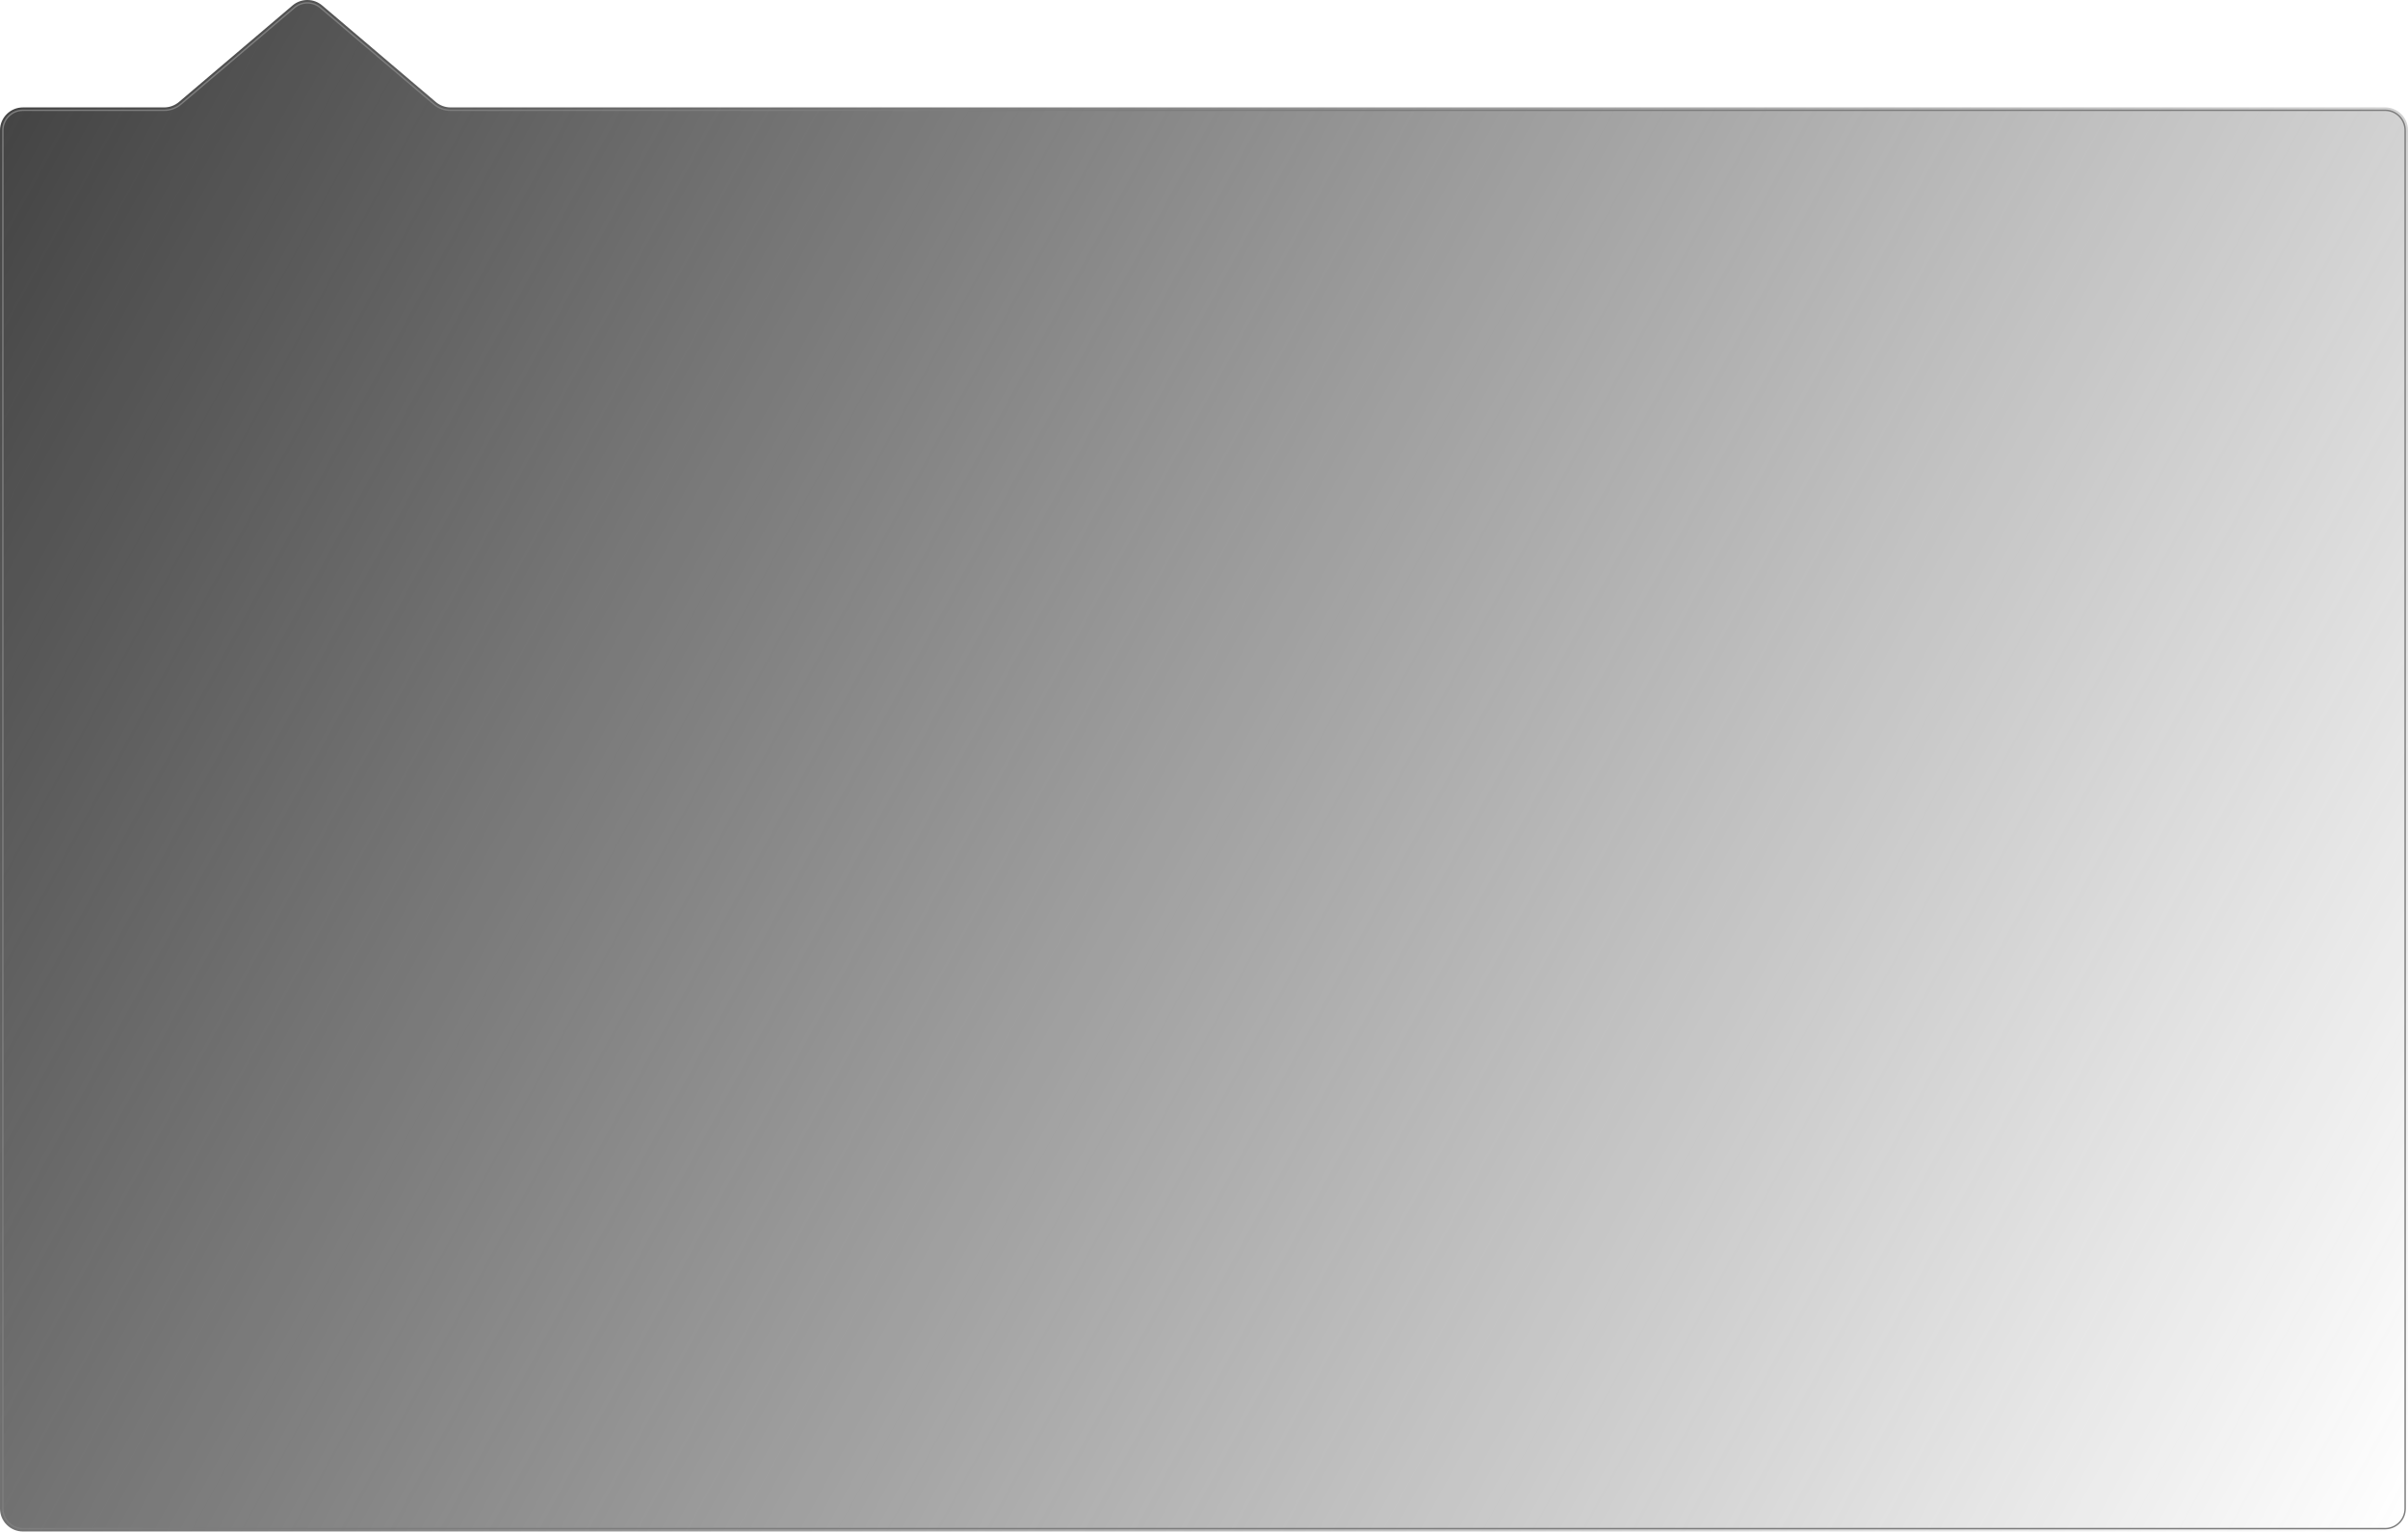 <?xml version="1.0" encoding="UTF-8"?> <svg xmlns="http://www.w3.org/2000/svg" width="1681" height="1070" viewBox="0 0 1681 1070" fill="none"> <g filter="url(#filter0_b_17697_141897)"> <path d="M1681 1053.44C1681 1062.27 1673.84 1069.44 1665 1069.44L1566.54 1069.44L1501.02 1069.44L1435.5 1069.44L16.005 1069.44C7.168 1069.44 0.004 1062.27 0.004 1053.44L0.004 267.318L0.004 217.488L0.004 91.008C0.004 82.171 7.168 75.007 16.005 75.007L114.573 75.007C118.37 75.007 122.043 73.657 124.937 71.197L204.209 3.811C210.184 -1.268 218.96 -1.268 224.935 3.811L304.207 71.197C307.1 73.657 310.774 75.007 314.571 75.007L1665 75.007C1673.84 75.007 1681 82.171 1681 91.008L1681 1053.44Z" fill="url(#paint0_linear_17697_141897)"></path> <path d="M1679 1053.44C1679 1061.17 1672.73 1067.44 1665 1067.44L1566.54 1067.44L1501.02 1067.44L1435.5 1067.44L16.005 1067.44C8.273 1067.44 2.004 1061.17 2.004 1053.44L2.004 267.318L2.004 217.488L2.004 91.008C2.004 83.275 8.272 77.007 16.005 77.007L114.573 77.007C118.845 77.007 122.977 75.488 126.232 72.721L205.504 5.335C210.732 0.891 218.412 0.891 223.64 5.335L302.912 72.721C306.167 75.488 310.299 77.007 314.571 77.007L1665 77.007C1672.73 77.007 1679 83.275 1679 91.008L1679 1053.44Z" stroke="#7D7D7D"></path> </g> <defs> <filter id="filter0_b_17697_141897" x="-60.004" y="-60.004" width="1801.01" height="1189.44" filterUnits="userSpaceOnUse" color-interpolation-filters="sRGB"> <feFlood flood-opacity="0" result="BackgroundImageFix"></feFlood> <feGaussianBlur in="BackgroundImageFix" stdDeviation="7.5"></feGaussianBlur> <feComposite in2="SourceAlpha" operator="in" result="effect1_backgroundBlur_17697_141897"></feComposite> <feBlend mode="normal" in="SourceGraphic" in2="effect1_backgroundBlur_17697_141897" result="shape"></feBlend> </filter> <linearGradient id="paint0_linear_17697_141897" x1="1665" y1="1088.75" x2="-69.154" y2="140.095" gradientUnits="userSpaceOnUse"> <stop stop-color="#414141" stop-opacity="0"></stop> <stop offset="1" stop-color="#414141"></stop> </linearGradient> </defs> </svg> 